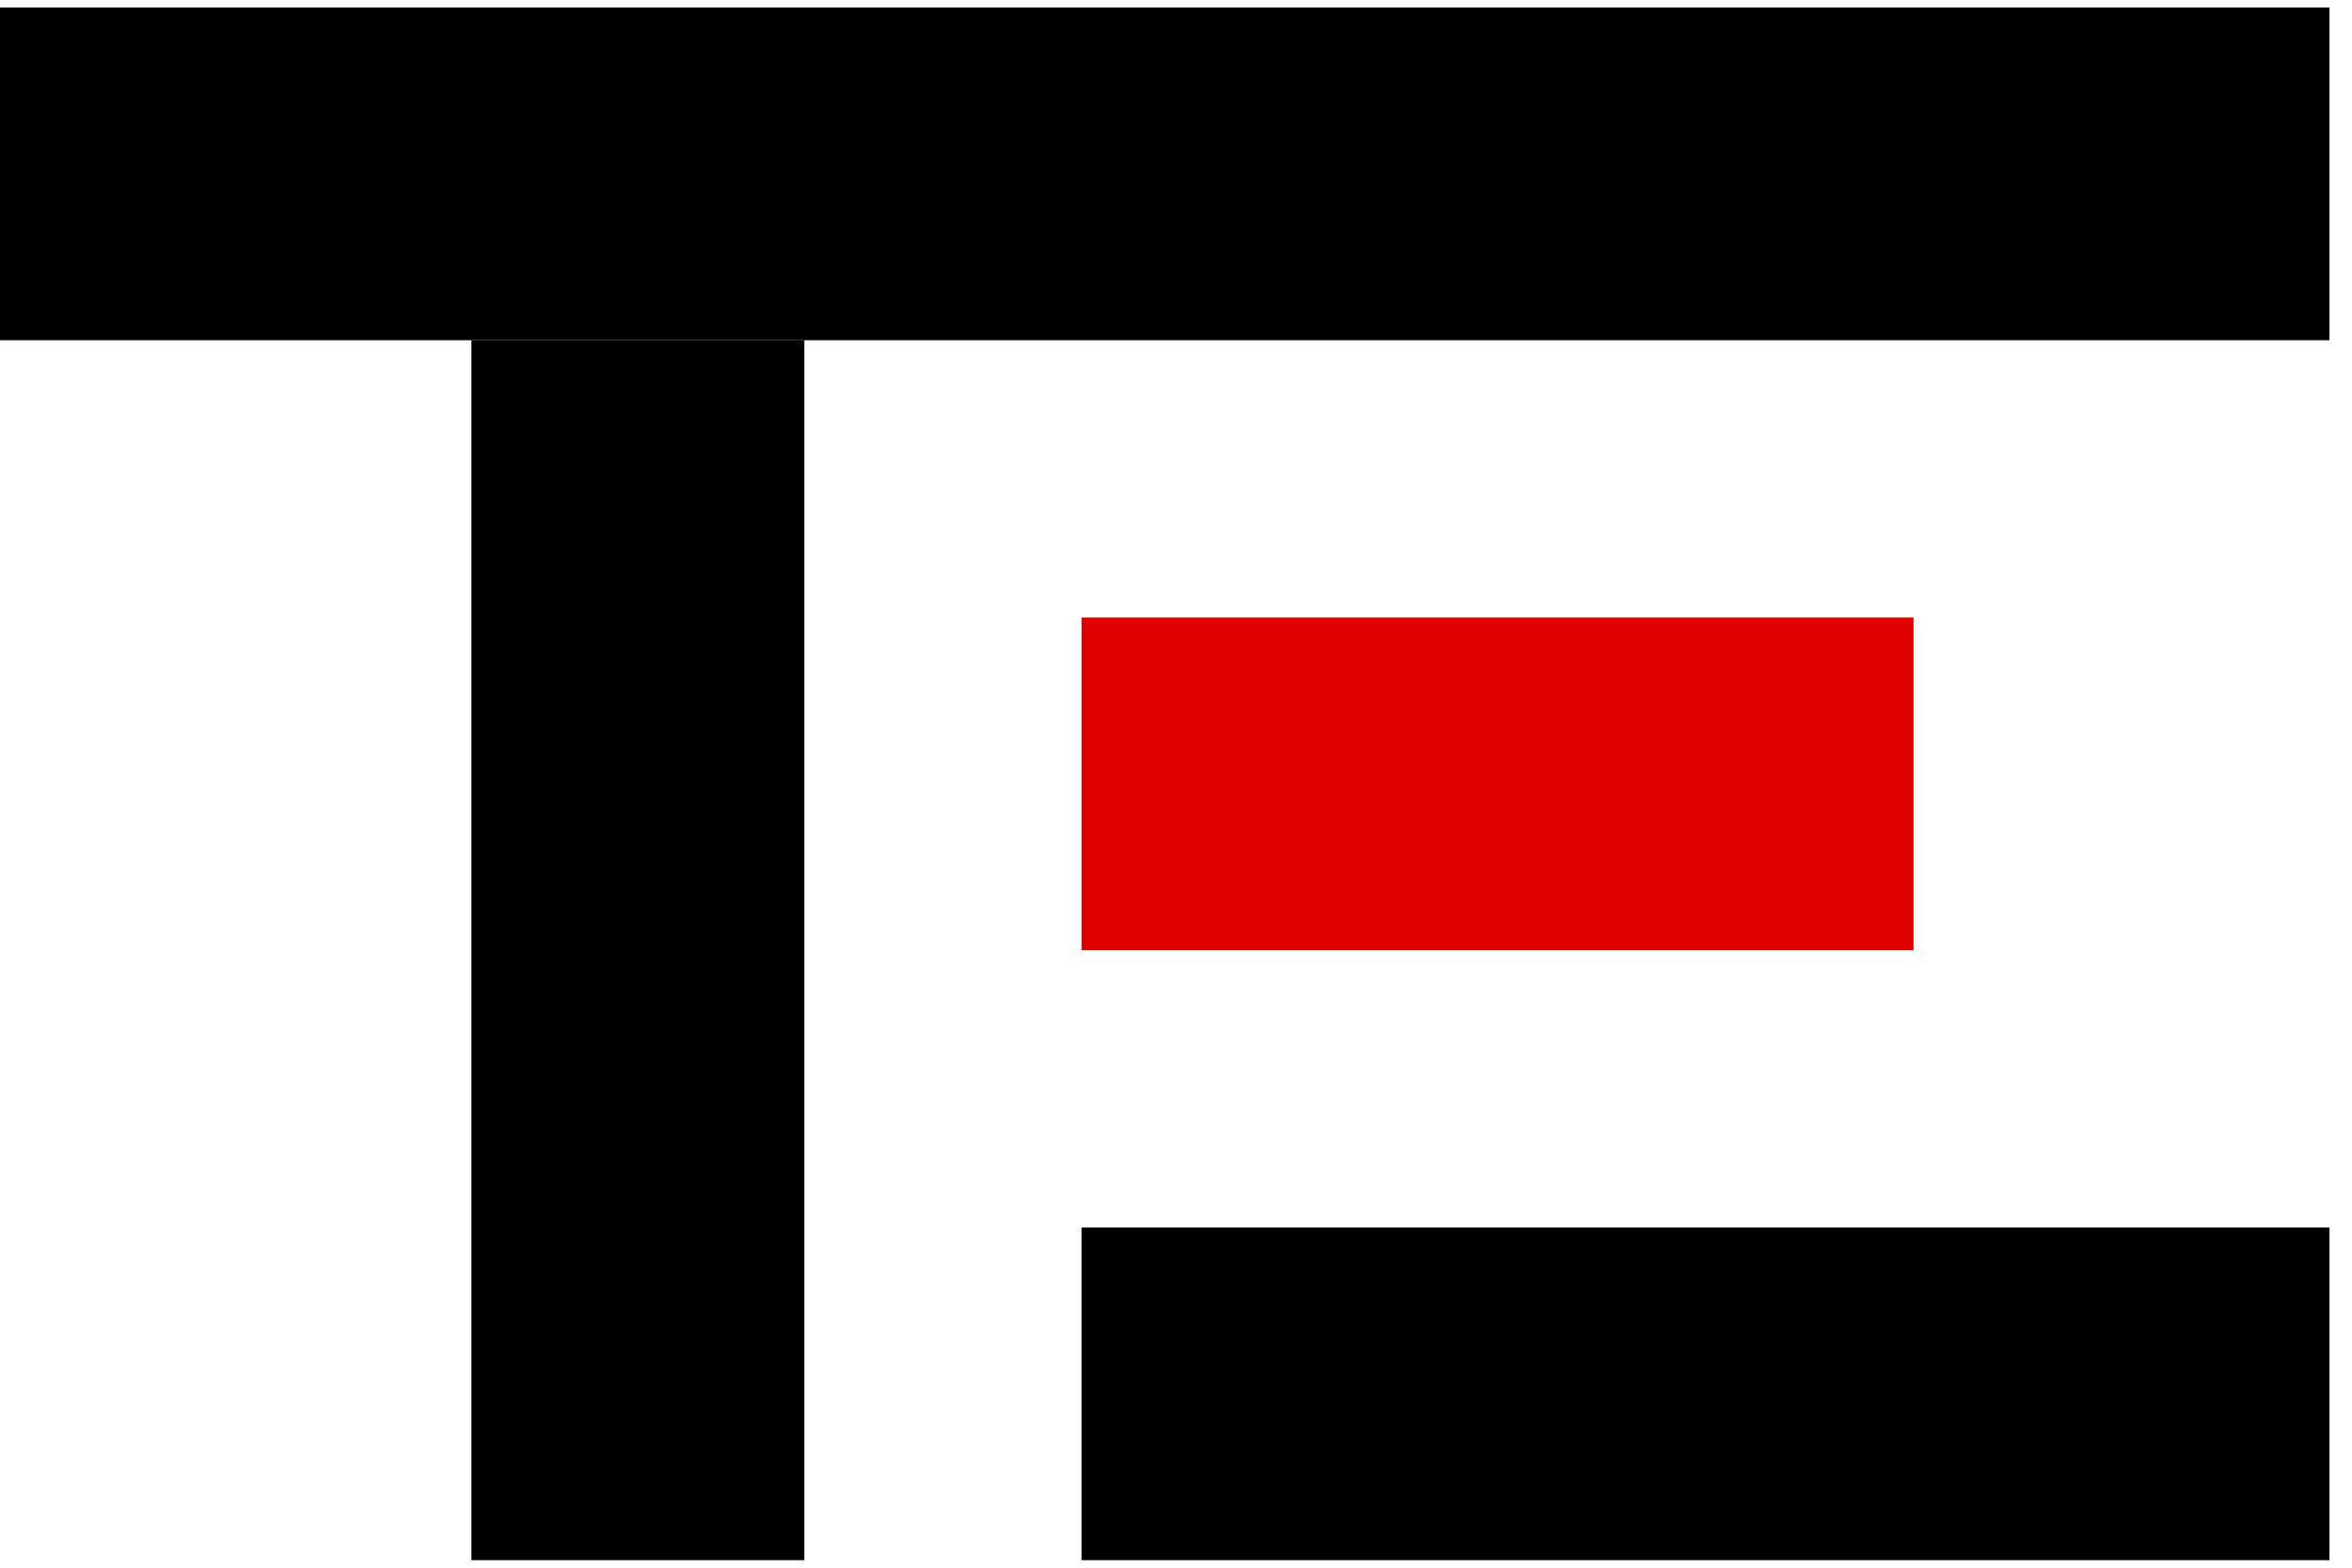 <svg width="69" height="46" viewBox="0 0 69 46" fill="none" xmlns="http://www.w3.org/2000/svg">
<rect y="0.22" width="68.339" height="9.763" fill="black"/>
<rect x="23.594" y="9.983" width="35.797" height="9.763" transform="rotate(90 23.594 9.983)" fill="black"/>
<rect x="31.729" y="18.119" width="24.407" height="9.763" fill="#DE0000"/>
<rect x="31.729" y="36.017" width="36.61" height="9.763" fill="black"/>
</svg>
